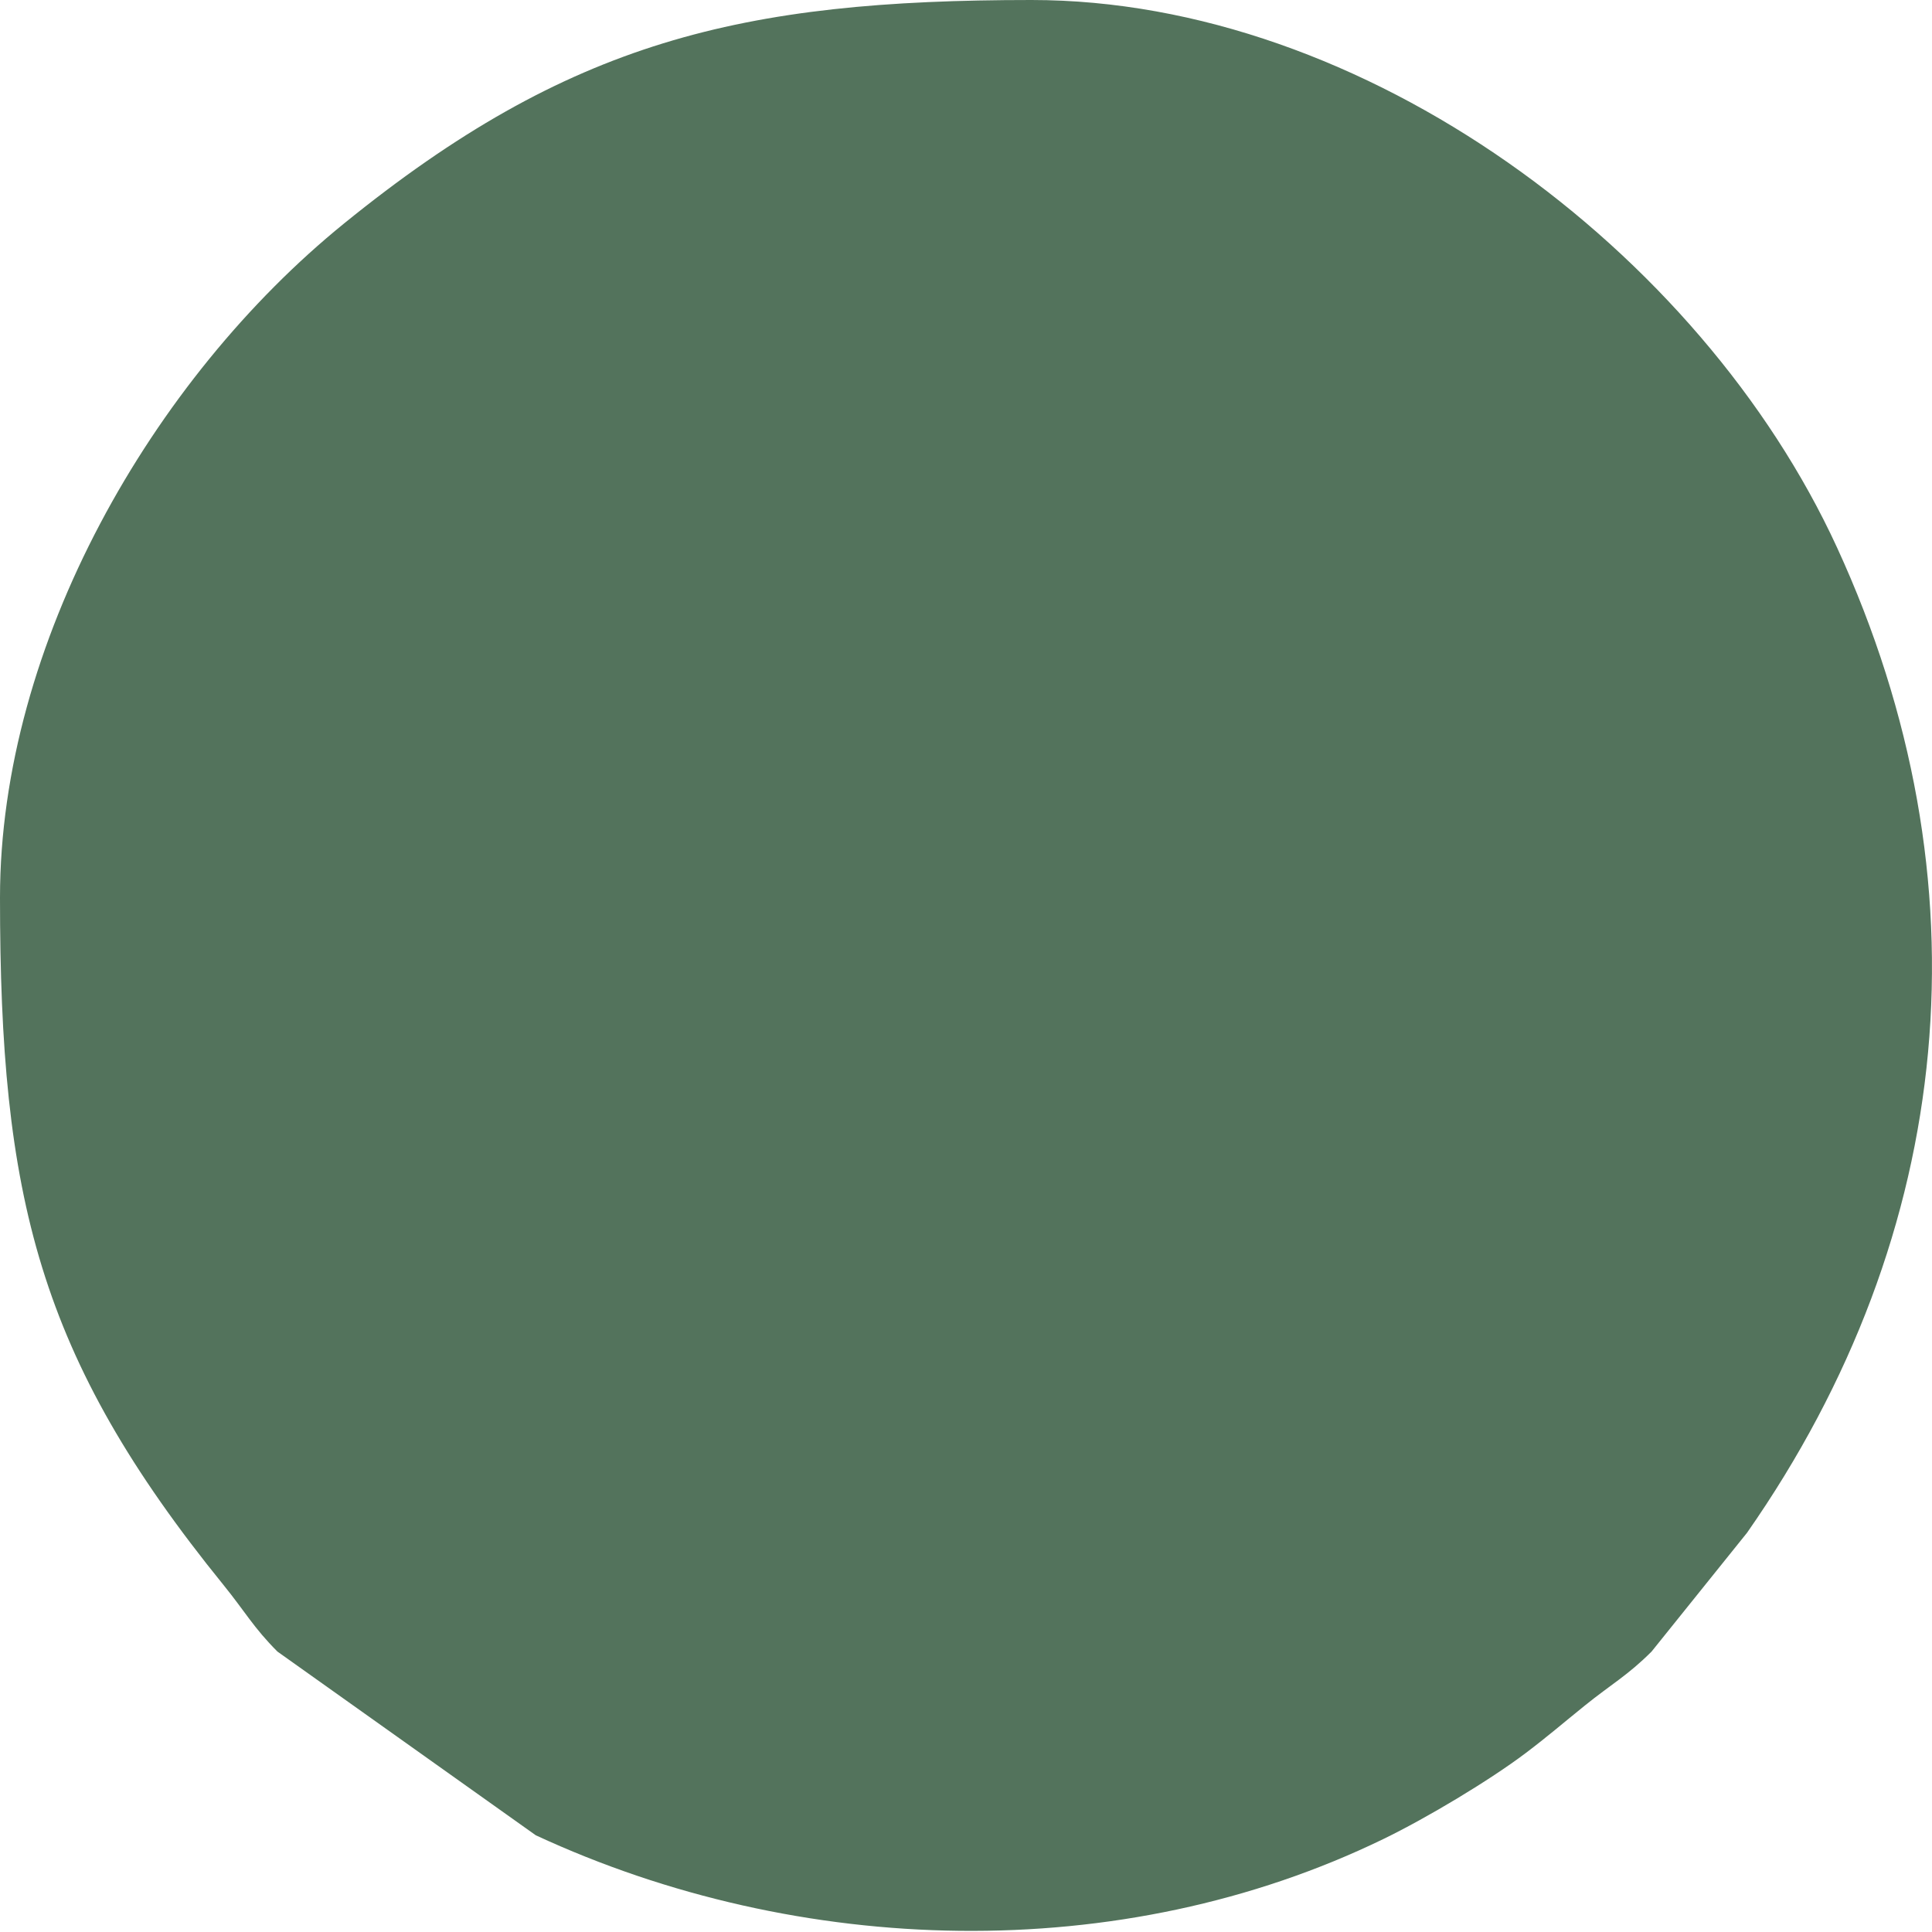 <?xml version="1.0" encoding="UTF-8"?> <svg xmlns="http://www.w3.org/2000/svg" width="76" height="76" viewBox="0 0 76 76" fill="none"> <path fill-rule="evenodd" clip-rule="evenodd" d="M0 35.306C0 47.042 1.487 53.345 8.791 62.348C9.634 63.387 9.979 64.034 10.913 64.968L21.076 72.195C31.427 76.997 44.076 77.368 54.424 72.34C56.141 71.506 58.595 70.034 60.009 68.967C60.896 68.297 61.436 67.824 62.347 67.089C63.388 66.249 64.034 65.903 64.969 64.968L68.725 60.294C76.974 48.484 78.283 34.627 72.263 21.535C66.897 9.867 53.665 0 40.576 0C29.15 0 22.383 1.612 13.534 8.791C5.994 14.908 0 25.328 0 35.306L0 35.306Z" fill="#53735C"></path> </svg> 